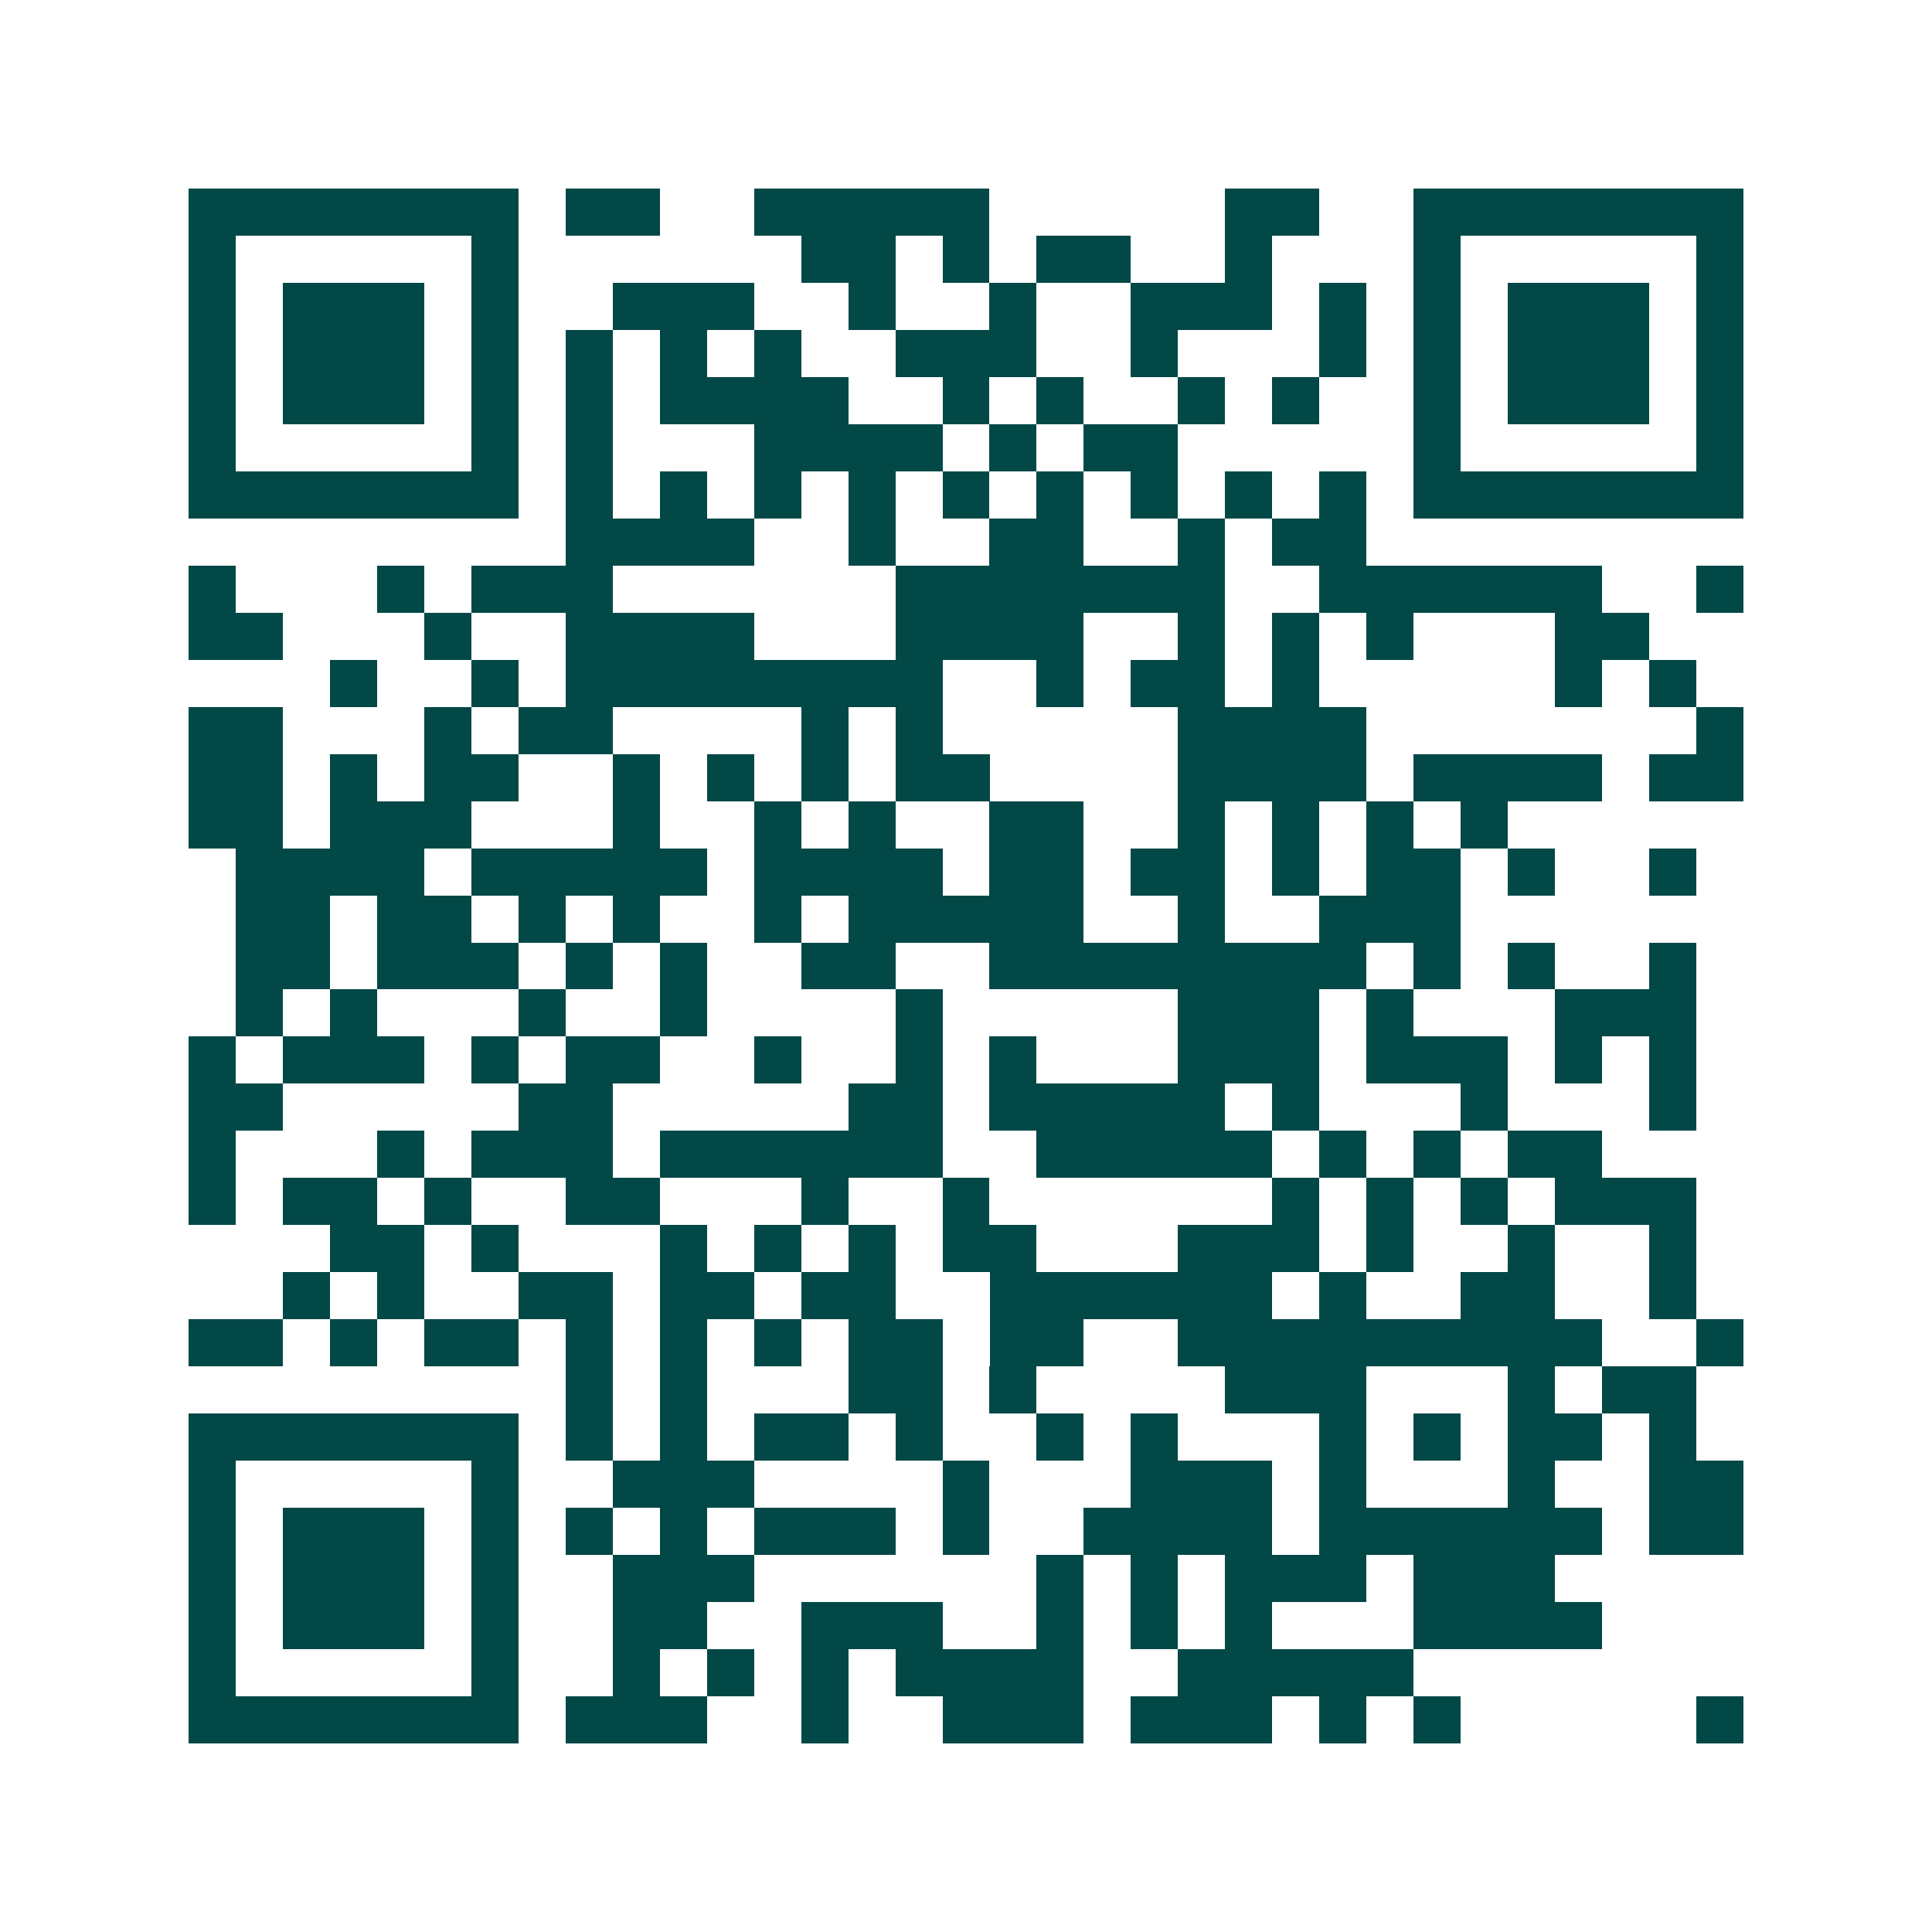 <svg xmlns="http://www.w3.org/2000/svg" width="200" height="200" viewBox="0 0 41 41" shape-rendering="crispEdges"><path fill="#ffffff" d="M0 0h41v41H0z"/><path stroke="#014847" d="M4 4.5h7m1 0h2m2 0h5m5 0h2m2 0h7M4 5.5h1m5 0h1m6 0h2m1 0h1m1 0h2m2 0h1m3 0h1m5 0h1M4 6.5h1m1 0h3m1 0h1m2 0h3m2 0h1m2 0h1m2 0h3m1 0h1m1 0h1m1 0h3m1 0h1M4 7.5h1m1 0h3m1 0h1m1 0h1m1 0h1m1 0h1m2 0h3m2 0h1m3 0h1m1 0h1m1 0h3m1 0h1M4 8.5h1m1 0h3m1 0h1m1 0h1m1 0h4m2 0h1m1 0h1m2 0h1m1 0h1m2 0h1m1 0h3m1 0h1M4 9.5h1m5 0h1m1 0h1m3 0h4m1 0h1m1 0h2m5 0h1m5 0h1M4 10.5h7m1 0h1m1 0h1m1 0h1m1 0h1m1 0h1m1 0h1m1 0h1m1 0h1m1 0h1m1 0h7M12 11.5h4m2 0h1m2 0h2m2 0h1m1 0h2M4 12.5h1m3 0h1m1 0h3m6 0h7m2 0h6m2 0h1M4 13.5h2m3 0h1m2 0h4m3 0h4m2 0h1m1 0h1m1 0h1m3 0h2M7 14.5h1m2 0h1m1 0h8m2 0h1m1 0h2m1 0h1m5 0h1m1 0h1M4 15.5h2m3 0h1m1 0h2m4 0h1m1 0h1m5 0h4m7 0h1M4 16.5h2m1 0h1m1 0h2m2 0h1m1 0h1m1 0h1m1 0h2m4 0h4m1 0h4m1 0h2M4 17.5h2m1 0h3m3 0h1m2 0h1m1 0h1m2 0h2m2 0h1m1 0h1m1 0h1m1 0h1M5 18.5h4m1 0h5m1 0h4m1 0h2m1 0h2m1 0h1m1 0h2m1 0h1m2 0h1M5 19.5h2m1 0h2m1 0h1m1 0h1m2 0h1m1 0h5m2 0h1m2 0h3M5 20.5h2m1 0h3m1 0h1m1 0h1m2 0h2m2 0h8m1 0h1m1 0h1m2 0h1M5 21.5h1m1 0h1m3 0h1m2 0h1m4 0h1m5 0h3m1 0h1m3 0h3M4 22.5h1m1 0h3m1 0h1m1 0h2m2 0h1m2 0h1m1 0h1m3 0h3m1 0h3m1 0h1m1 0h1M4 23.5h2m5 0h2m5 0h2m1 0h5m1 0h1m3 0h1m3 0h1M4 24.5h1m3 0h1m1 0h3m1 0h6m2 0h5m1 0h1m1 0h1m1 0h2M4 25.5h1m1 0h2m1 0h1m2 0h2m3 0h1m2 0h1m6 0h1m1 0h1m1 0h1m1 0h3M7 26.5h2m1 0h1m3 0h1m1 0h1m1 0h1m1 0h2m3 0h3m1 0h1m2 0h1m2 0h1M6 27.5h1m1 0h1m2 0h2m1 0h2m1 0h2m2 0h6m1 0h1m2 0h2m2 0h1M4 28.5h2m1 0h1m1 0h2m1 0h1m1 0h1m1 0h1m1 0h2m1 0h2m2 0h9m2 0h1M12 29.5h1m1 0h1m3 0h2m1 0h1m4 0h3m3 0h1m1 0h2M4 30.5h7m1 0h1m1 0h1m1 0h2m1 0h1m2 0h1m1 0h1m3 0h1m1 0h1m1 0h2m1 0h1M4 31.5h1m5 0h1m2 0h3m4 0h1m3 0h3m1 0h1m3 0h1m2 0h2M4 32.5h1m1 0h3m1 0h1m1 0h1m1 0h1m1 0h3m1 0h1m2 0h4m1 0h6m1 0h2M4 33.5h1m1 0h3m1 0h1m2 0h3m6 0h1m1 0h1m1 0h3m1 0h3M4 34.5h1m1 0h3m1 0h1m2 0h2m2 0h3m2 0h1m1 0h1m1 0h1m3 0h4M4 35.5h1m5 0h1m2 0h1m1 0h1m1 0h1m1 0h4m2 0h5M4 36.5h7m1 0h3m2 0h1m2 0h3m1 0h3m1 0h1m1 0h1m5 0h1"/></svg>
